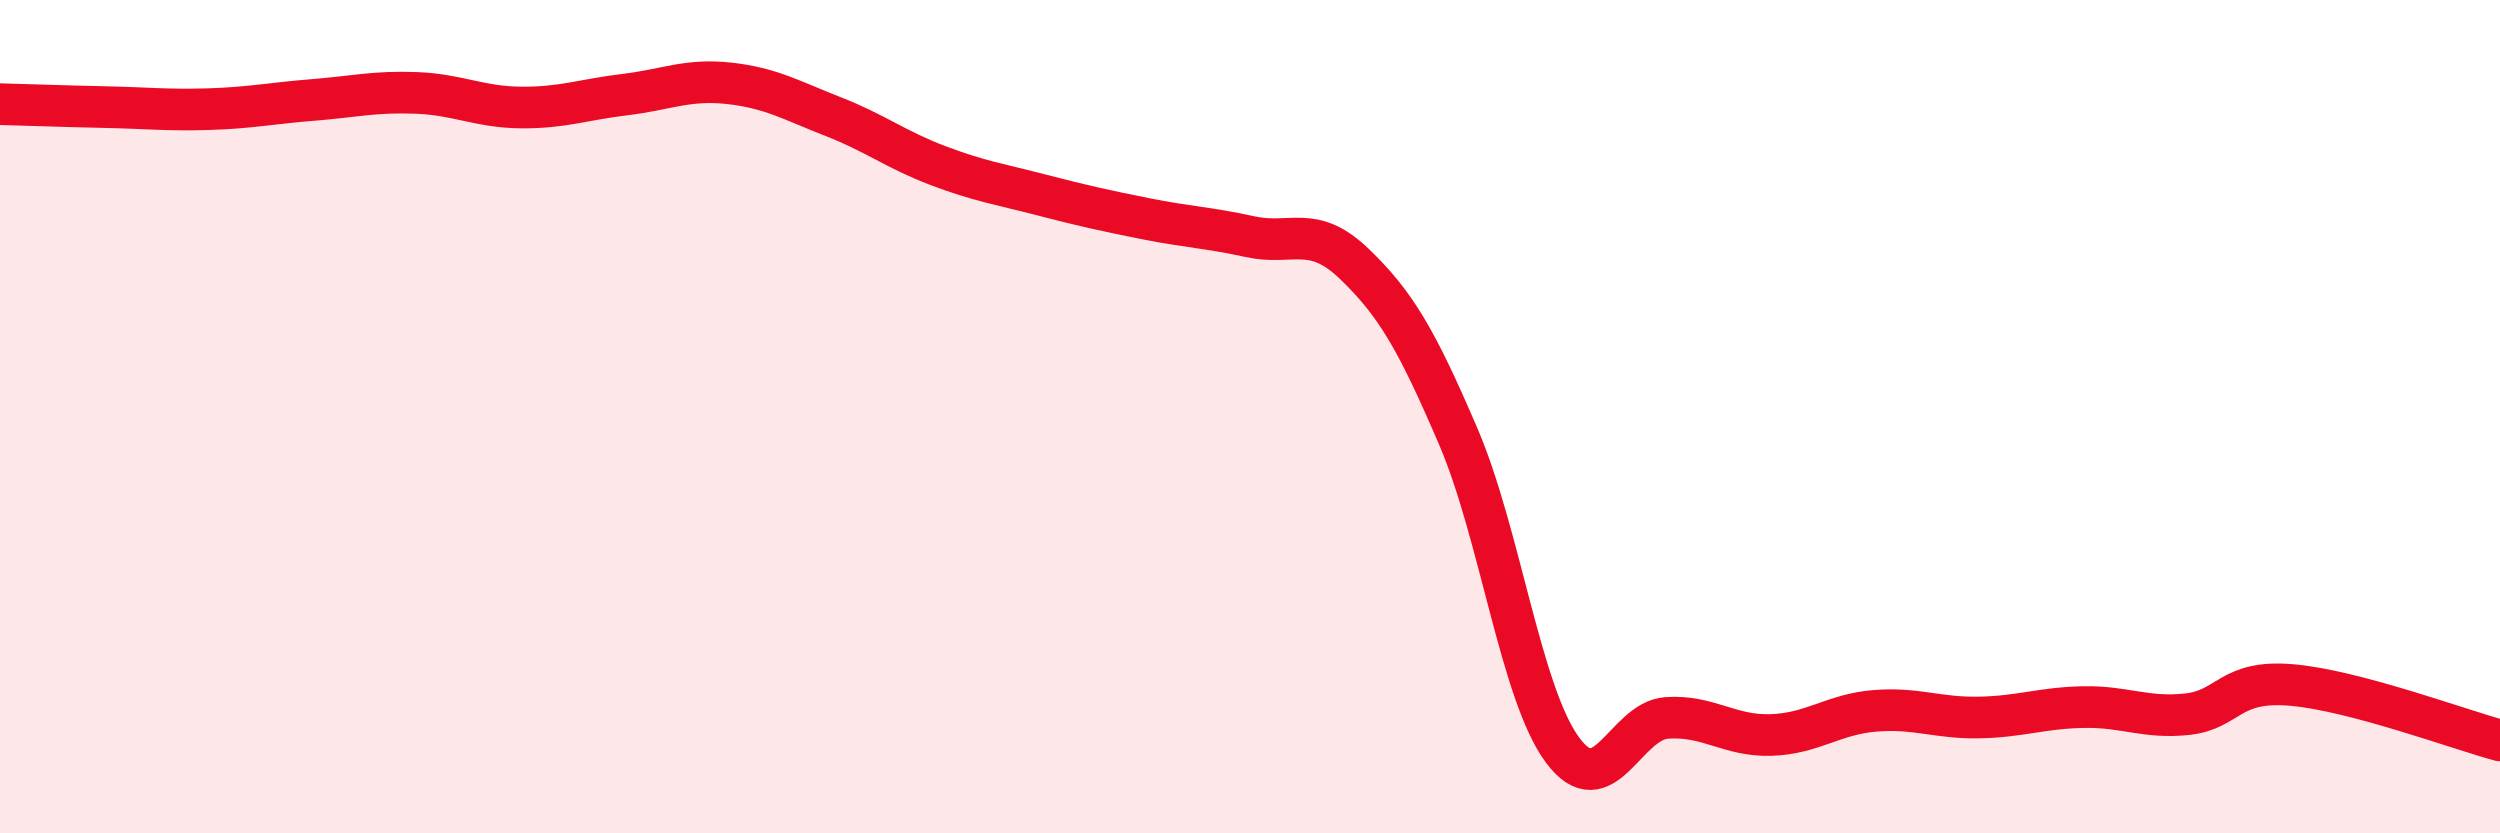 
    <svg width="60" height="20" viewBox="0 0 60 20" xmlns="http://www.w3.org/2000/svg">
      <path
        d="M 0,2.5 C 0.5,2.51 1.5,2.55 2.5,2.57 C 3.5,2.59 4,2.65 5,2.62 C 6,2.59 6.5,2.48 7.5,2.4 C 8.5,2.32 9,2.19 10,2.23 C 11,2.27 11.5,2.57 12.5,2.58 C 13.5,2.59 14,2.39 15,2.27 C 16,2.15 16.5,1.89 17.5,2 C 18.5,2.11 19,2.41 20,2.8 C 21,3.19 21.5,3.59 22.5,3.97 C 23.5,4.35 24,4.42 25,4.68 C 26,4.94 26.5,5.05 27.5,5.25 C 28.5,5.45 29,5.46 30,5.68 C 31,5.9 31.5,5.37 32.5,6.33 C 33.5,7.29 34,8.15 35,10.48 C 36,12.81 36.5,16.65 37.5,18 C 38.5,19.35 39,17.3 40,17.23 C 41,17.16 41.5,17.67 42.5,17.64 C 43.5,17.61 44,17.14 45,17.06 C 46,16.98 46.5,17.24 47.5,17.22 C 48.5,17.2 49,16.99 50,16.97 C 51,16.95 51.5,17.25 52.5,17.14 C 53.5,17.03 53.5,16.31 55,16.44 C 56.5,16.57 59,17.5 60,17.77L60 20L0 20Z"
        fill="#EB0A25"
        opacity="0.1"
        stroke-linecap="round"
        stroke-linejoin="round"
      />
      <path
        d="M 0,2.5 C 0.5,2.51 1.5,2.55 2.5,2.57 C 3.5,2.59 4,2.65 5,2.62 C 6,2.59 6.5,2.48 7.5,2.4 C 8.5,2.32 9,2.19 10,2.23 C 11,2.27 11.5,2.57 12.5,2.58 C 13.5,2.59 14,2.39 15,2.27 C 16,2.15 16.5,1.89 17.5,2 C 18.5,2.11 19,2.41 20,2.8 C 21,3.19 21.5,3.59 22.5,3.97 C 23.5,4.35 24,4.42 25,4.68 C 26,4.94 26.5,5.05 27.5,5.25 C 28.5,5.45 29,5.46 30,5.68 C 31,5.9 31.5,5.37 32.5,6.33 C 33.5,7.29 34,8.15 35,10.48 C 36,12.81 36.5,16.65 37.5,18 C 38.5,19.35 39,17.3 40,17.23 C 41,17.16 41.5,17.67 42.5,17.64 C 43.5,17.61 44,17.14 45,17.06 C 46,16.98 46.5,17.24 47.5,17.22 C 48.5,17.2 49,16.99 50,16.97 C 51,16.95 51.5,17.25 52.5,17.14 C 53.5,17.03 53.5,16.31 55,16.44 C 56.5,16.57 59,17.5 60,17.77"
        stroke="#EB0A25"
        stroke-width="1"
        fill="none"
        stroke-linecap="round"
        stroke-linejoin="round"
      />
    </svg>
  